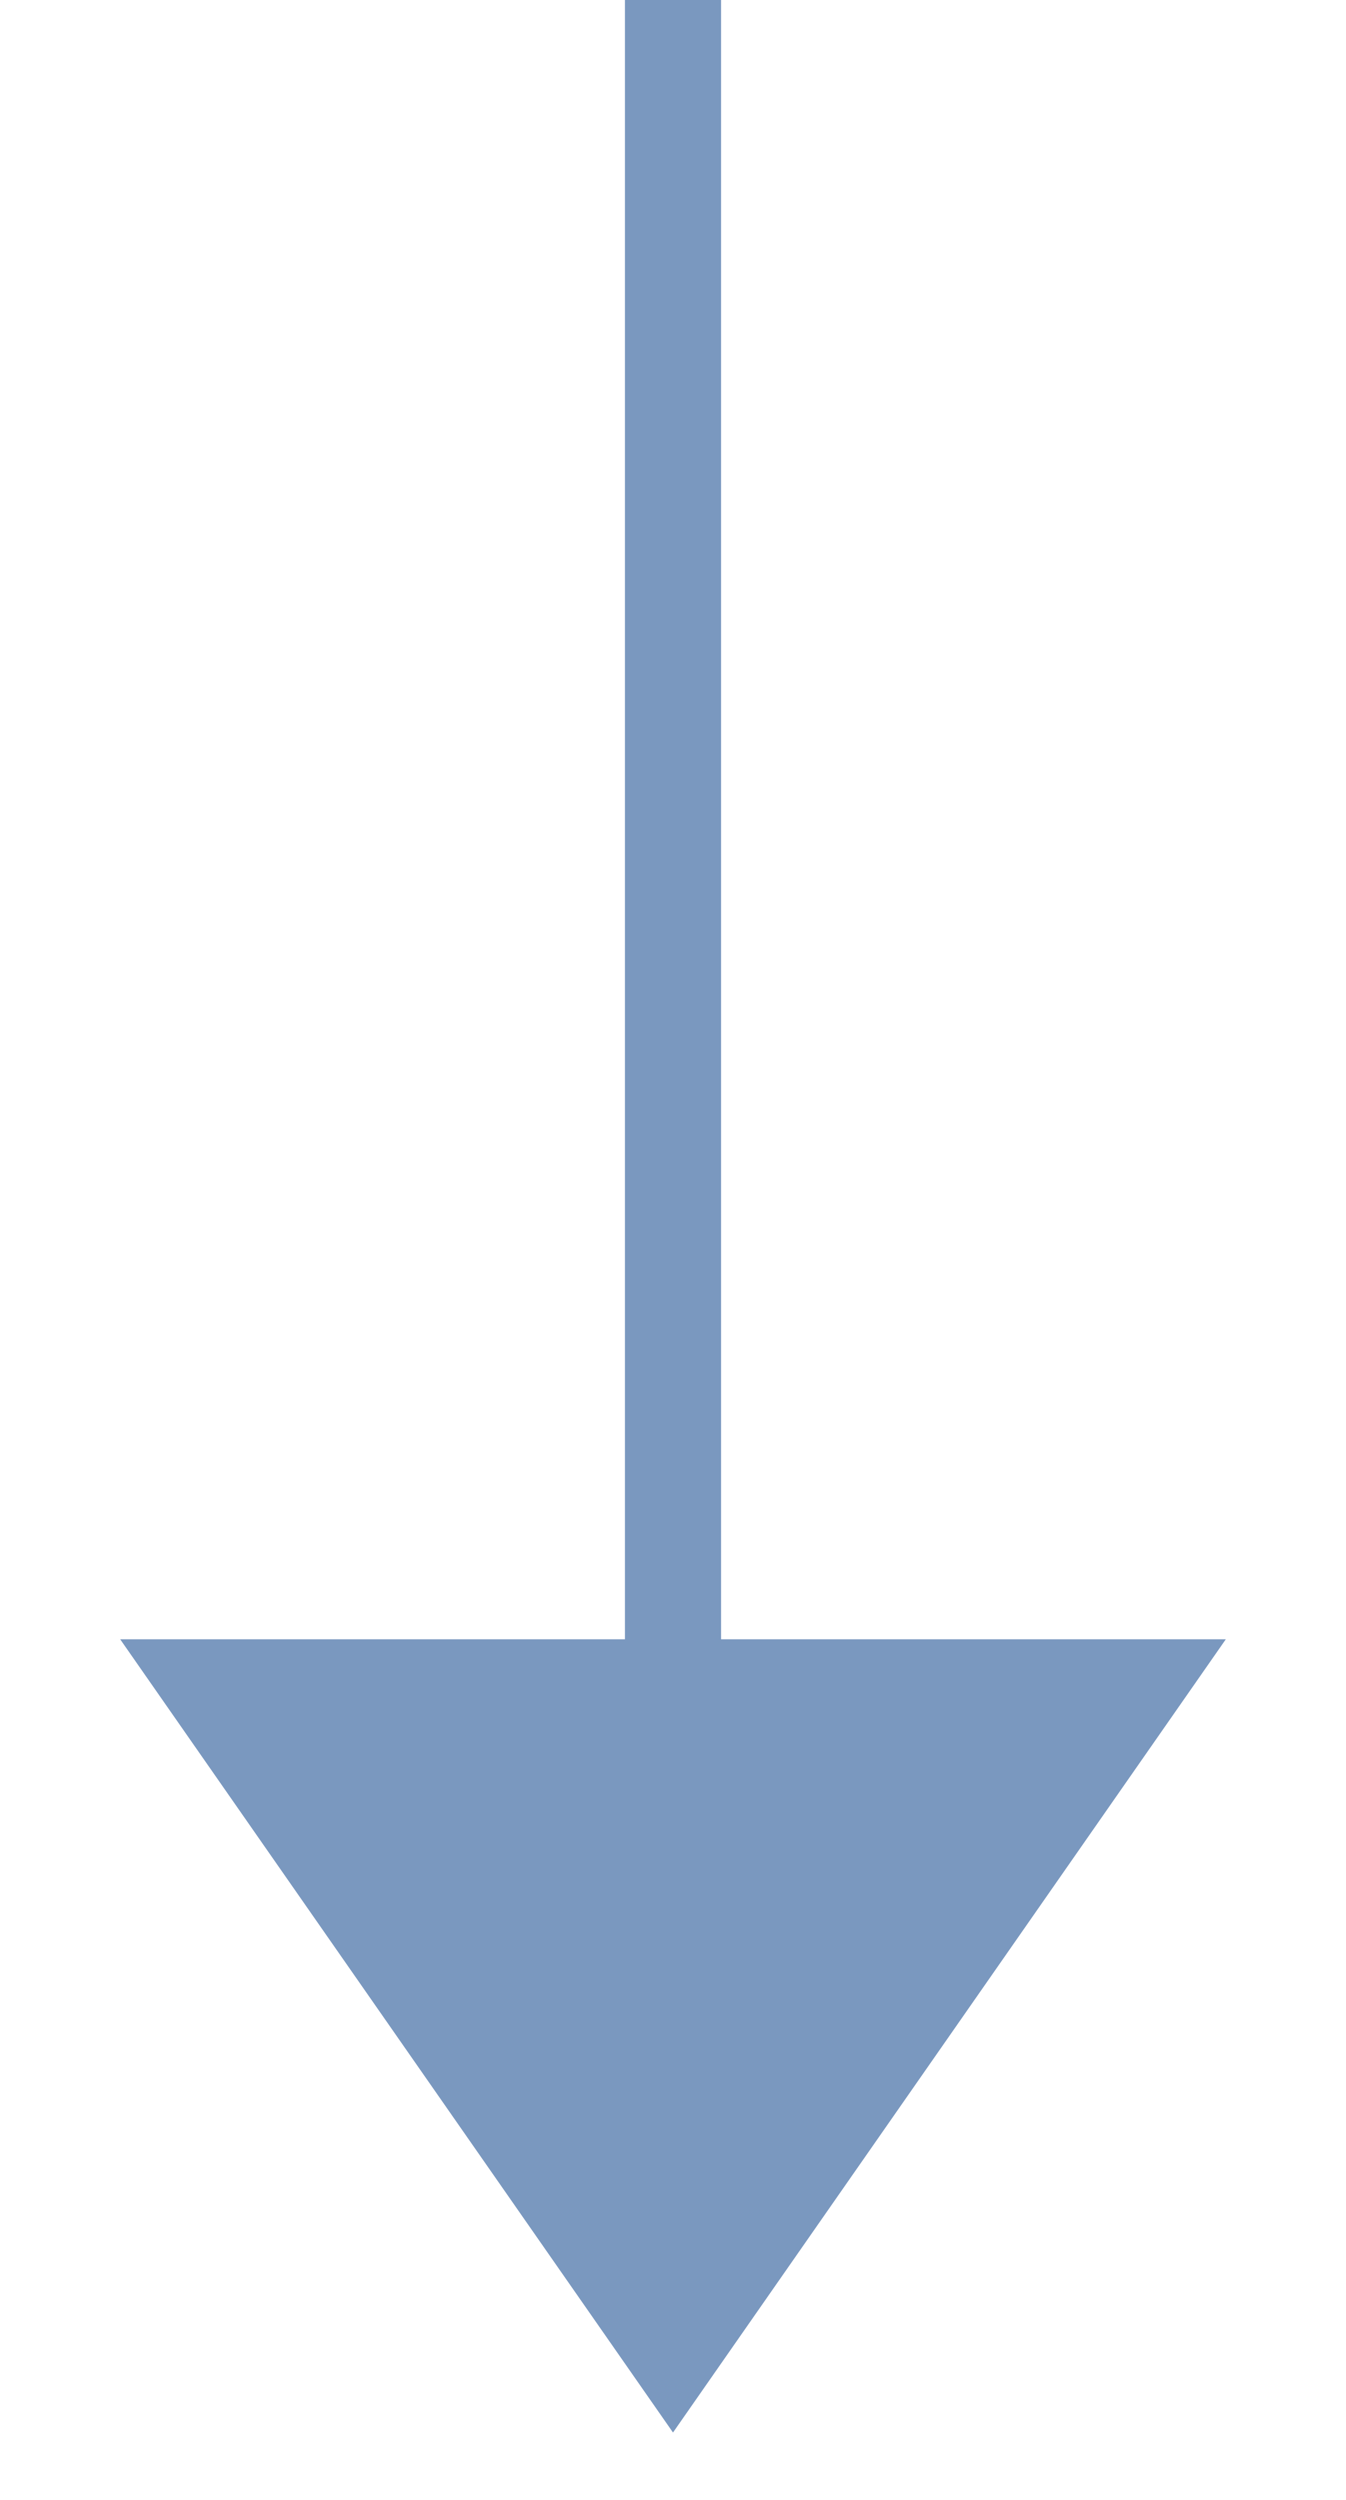 <svg width="14" height="26" viewBox="0 0 14 26" fill="none" xmlns="http://www.w3.org/2000/svg">
<path d="M7 -0.001C7 16.011 7 1.988 7 17.999" stroke="#7A98BF"/>
<path d="M12.75 17.049L7 25.299L1.25 17.049H7L12.75 17.049Z" fill="#7A98BF"/>
</svg>
